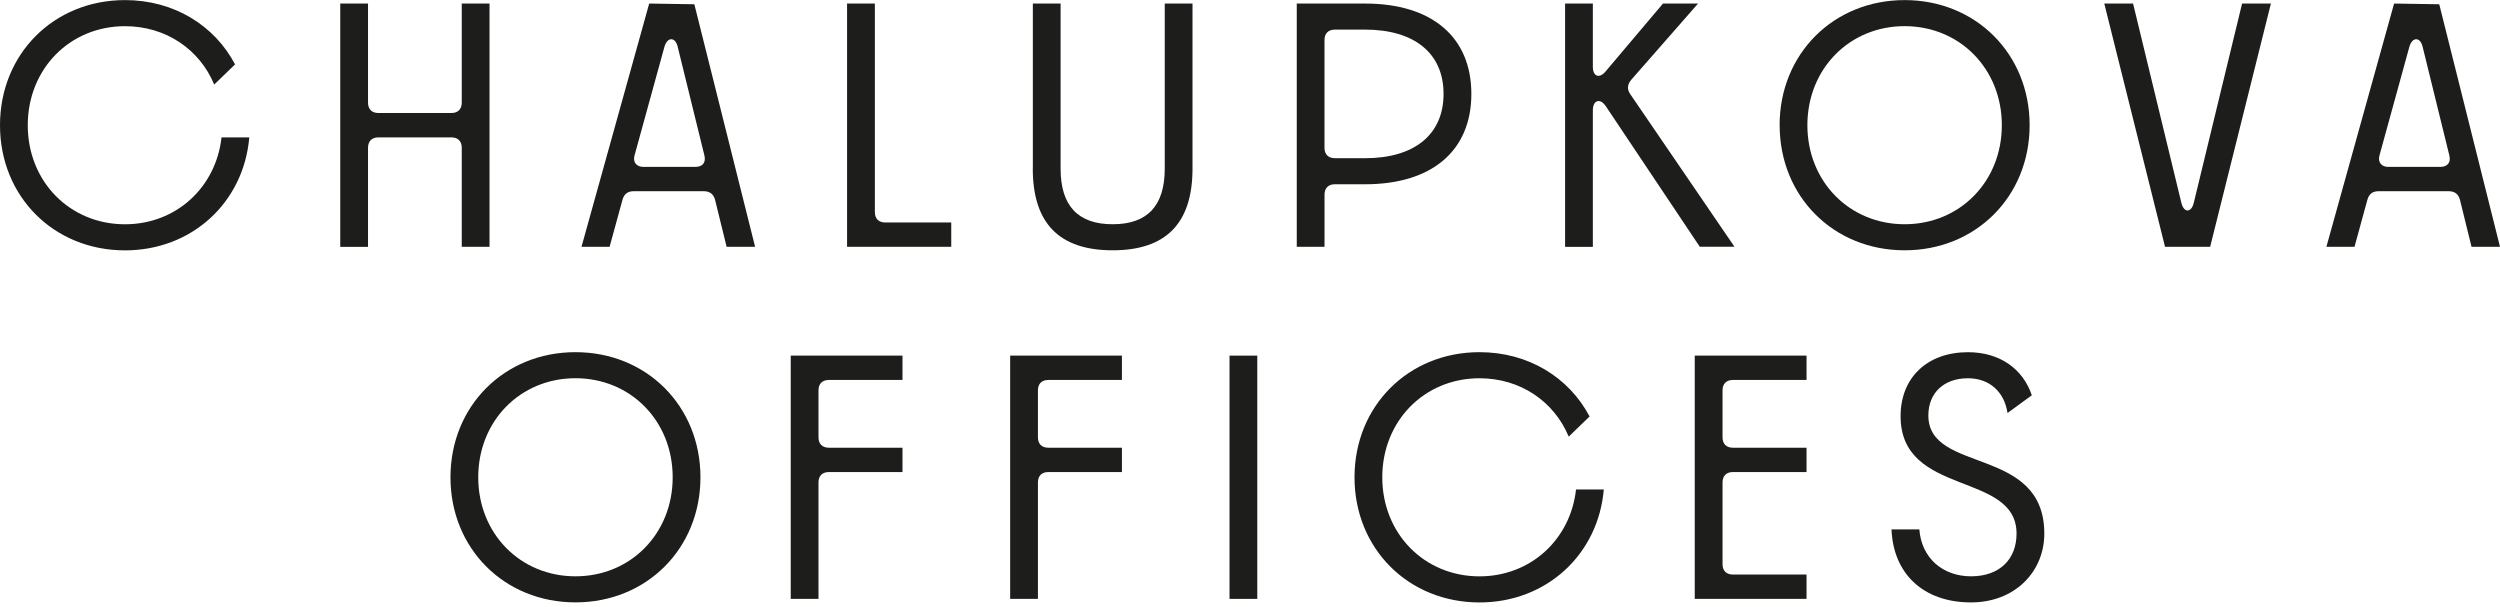 <?xml version="1.0" encoding="UTF-8"?>
<svg xmlns="http://www.w3.org/2000/svg" width="552" height="134" viewBox="0 0 552 134" fill="none">
  <path d="M0 27.643C0 11.91 11.879 0.02 27.598 0.02C38.41 0.02 47.375 5.618 51.901 14.217L47.298 18.669C44.081 10.919 36.642 5.782 27.598 5.782C15.408 5.782 6.13 15.223 6.13 27.651C6.13 40.078 15.408 49.52 27.598 49.52C38.869 49.52 47.687 41.388 48.91 30.34H55.04C53.817 44.686 42.39 55.281 27.598 55.281C11.887 55.281 0 43.392 0 27.659V27.643Z" fill="#1D1D1B"></path>
  <path d="M101.956 32.633C101.956 31.175 101.115 30.333 99.658 30.333H83.558C82.101 30.333 81.26 31.175 81.26 32.633V54.502H75.129V0.784H81.26V22.653C81.26 24.111 82.101 24.953 83.558 24.953H99.658C101.115 24.953 101.956 24.111 101.956 22.653V0.784H108.087V54.494H101.956V32.625V32.633Z" fill="#1D1D1B"></path>
  <path d="M143.35 0.784L153.312 0.94L166.726 54.494H160.44L157.908 44.21C157.604 42.908 156.755 42.215 155.376 42.215H139.969C138.668 42.215 137.819 42.752 137.437 44.133L134.602 54.494H128.394L143.342 0.784H143.35ZM142.119 36.851H153.538C155.15 36.851 155.914 35.853 155.532 34.317L149.628 10.304C149.09 8.082 147.33 8.152 146.715 10.304L140.125 34.246C139.665 35.782 140.506 36.858 142.119 36.858V36.851Z" fill="#1D1D1B"></path>
  <path d="M193.171 0.784V46.822C193.171 48.28 194.012 49.122 195.469 49.122H210.035V54.494H187.033V0.784H193.171Z" fill="#1D1D1B"></path>
  <path d="M228.052 37.233V0.784H234.182V37.233C234.182 45.442 238.015 49.512 245.68 49.512C253.344 49.512 257.177 45.442 257.177 37.233V0.784H263.307V37.233C263.307 49.278 257.481 55.266 245.672 55.266C233.863 55.266 228.037 49.278 228.037 37.233H228.052Z" fill="#1D1D1B"></path>
  <path d="M286.317 0.784H301.421C316.135 0.784 324.875 8.152 324.875 20.735C324.875 33.319 316.135 40.686 301.421 40.686H294.753C293.297 40.686 292.455 41.528 292.455 42.986V54.494H286.325V0.784H286.317ZM294.745 34.933H301.413C312.295 34.933 318.737 29.717 318.737 20.735C318.737 11.754 312.295 6.538 301.413 6.538H294.745C293.289 6.538 292.448 7.38 292.448 8.838V32.625C292.448 34.083 293.289 34.925 294.745 34.925V34.933Z" fill="#1D1D1B"></path>
  <path d="M354.537 23.425C353.314 21.585 351.702 22.123 351.702 24.345V54.502H345.572V0.784H351.702V14.748C351.702 16.899 353.158 17.43 354.537 15.745L367.187 0.784H374.93L360.208 17.585C359.289 18.661 359.211 19.737 359.974 20.805L382.976 54.486H375.312L354.537 23.409V23.425Z" fill="#1D1D1B"></path>
  <path d="M392.939 27.643C392.939 11.91 404.826 0.02 420.545 0.02C436.264 0.02 448.143 11.91 448.143 27.643C448.143 43.376 436.264 55.266 420.545 55.266C404.826 55.266 392.947 43.376 392.947 27.643H392.939ZM442.005 27.643C442.005 15.215 432.728 5.774 420.537 5.774C408.347 5.774 399.07 15.215 399.07 27.643C399.07 40.071 408.347 49.512 420.537 49.512C432.728 49.512 442.005 40.078 442.005 27.643Z" fill="#1D1D1B"></path>
  <path d="M464.618 0.784H470.982L481.638 44.748C482.175 47.048 483.858 47.048 484.395 44.748L495.051 0.784H501.415L488.002 54.494H478.039L464.626 0.784H464.618Z" fill="#1D1D1B"></path>
  <path d="M528.624 0.784L538.587 0.94L552 54.494H545.714L543.182 44.21C542.879 42.908 542.03 42.215 540.651 42.215H525.243C523.943 42.215 523.093 42.752 522.712 44.133L519.876 54.494H513.668L528.616 0.784H528.624ZM527.401 36.851H538.82C540.433 36.851 541.196 35.853 540.814 34.317L534.91 10.304C534.372 8.082 532.612 8.152 531.997 10.304L525.407 34.246C524.947 35.782 525.789 36.858 527.401 36.858V36.851Z" fill="#1D1D1B"></path>
  <path d="M99.464 105.382C99.464 89.656 111.35 77.759 127.062 77.759C142.773 77.759 154.66 89.648 154.66 105.382C154.66 121.115 142.781 133.004 127.062 133.004C111.343 133.004 99.464 121.115 99.464 105.382ZM148.529 105.382C148.529 92.954 139.252 83.512 127.062 83.512C114.871 83.512 105.594 92.954 105.594 105.382C105.594 117.809 114.871 127.251 127.062 127.251C139.252 127.251 148.529 117.817 148.529 105.382Z" fill="#1D1D1B"></path>
  <path d="M174.585 78.523H199.27V83.894H183.021C181.565 83.894 180.723 84.737 180.723 86.194V96.556C180.723 98.014 181.565 98.856 183.021 98.856H199.27V104.228H183.021C181.565 104.228 180.723 105.07 180.723 106.528V132.233H174.593V78.523H174.585Z" fill="#1D1D1B"></path>
  <path d="M223.036 78.523H247.72V83.894H231.472C230.015 83.894 229.174 84.737 229.174 86.194V96.556C229.174 98.014 230.015 98.856 231.472 98.856H247.72V104.228H231.472C230.015 104.228 229.174 105.07 229.174 106.528V132.233H223.043V78.523H223.036Z" fill="#1D1D1B"></path>
  <path d="M271.478 78.523H277.609V132.233H271.478V78.523Z" fill="#1D1D1B"></path>
  <path d="M299.076 105.382C299.076 89.656 310.963 77.759 326.674 77.759C337.486 77.759 346.452 83.356 350.978 91.956L346.374 96.408C343.157 88.658 335.718 83.52 326.674 83.52C314.484 83.52 305.207 92.962 305.207 105.389C305.207 117.817 314.484 127.258 326.674 127.258C337.946 127.258 346.763 119.127 347.986 108.079H354.117C352.894 122.425 341.466 133.02 326.674 133.02C310.963 133.02 299.076 121.13 299.076 105.397V105.382Z" fill="#1D1D1B"></path>
  <path d="M374.198 78.523H398.883V83.894H382.634C381.177 83.894 380.336 84.737 380.336 86.194V96.556C380.336 98.014 381.177 98.856 382.634 98.856H398.883V104.228H382.634C381.177 104.228 380.336 105.07 380.336 106.528V124.561C380.336 126.019 381.177 126.861 382.634 126.861H398.883V132.233H374.198V78.523Z" fill="#1D1D1B"></path>
  <path d="M417.663 116.889H423.793C424.253 123.181 428.927 127.251 435.213 127.251C441.499 127.251 445.253 123.493 445.253 117.817C445.253 104.002 419.649 109.763 419.649 91.886C419.649 83.372 425.554 77.766 434.52 77.766C441.499 77.766 446.632 81.376 448.626 87.278L443.259 91.192C442.566 86.514 439.271 83.52 434.52 83.52C429.23 83.52 425.78 86.74 425.78 91.73C425.78 104.695 451.384 98.326 451.384 117.817C451.384 126.26 444.864 133.012 435.205 133.012C424.627 133.012 418.029 126.643 417.647 116.897L417.663 116.889Z" fill="#1D1D1B"></path>
</svg>
